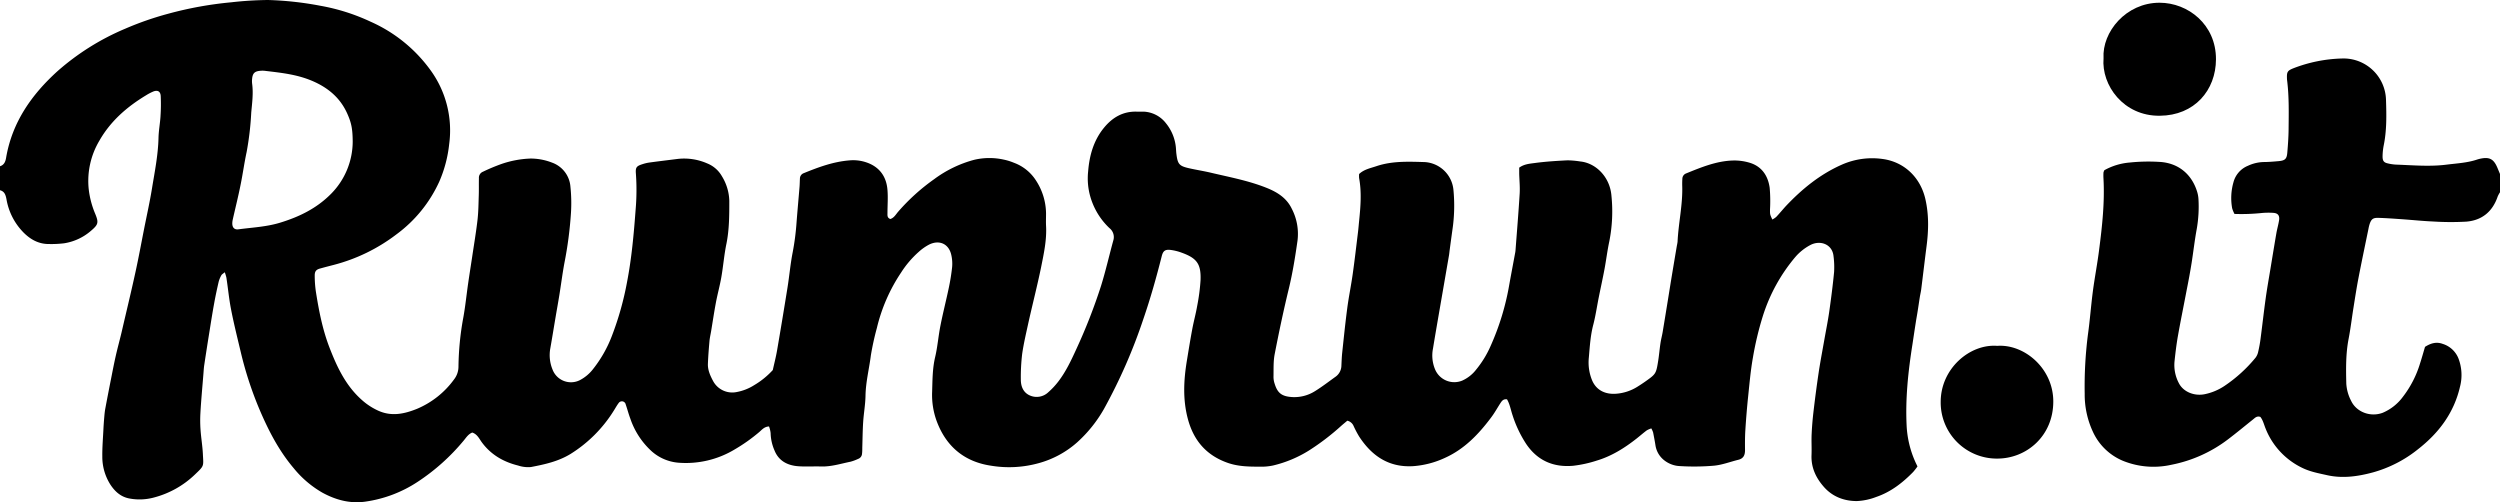 <svg xmlns="http://www.w3.org/2000/svg" viewBox="0 0 1080 216.97"><g id="Layer_1" data-name="Layer 1"><path d="M0,71.82c1.78-.56,2.36-2,2.63-3.64,2.61-15.35,11-27.29,22.25-37.47A106.87,106.87,0,0,1,54,12.44,134.47,134.47,0,0,1,72.72,5.92,158.91,158.91,0,0,1,99.83,1a154.13,154.13,0,0,1,15.92-1,141.8,141.8,0,0,1,22.7,2.5,86.67,86.67,0,0,1,21.71,6.9,63.83,63.83,0,0,1,26.11,21.32,44.19,44.19,0,0,1,7.78,31.5,54.93,54.93,0,0,1-4.26,16.19,58.13,58.13,0,0,1-18.59,22.88,76.09,76.09,0,0,1-27,13.14c-1.94.5-3.88,1-5.82,1.54-1.72.45-2.43,1.16-2.42,3.06a48.07,48.07,0,0,0,.49,6.89c1.29,8.24,2.88,16.44,5.9,24.26,3.23,8.35,7,16.41,13.91,22.55a27.66,27.66,0,0,0,7.18,4.7c5.75,2.6,11.3,1.37,16.74-.83a38,38,0,0,0,16-12.73,9,9,0,0,0,1.88-5.58,124.43,124.43,0,0,1,2.07-21c.91-4.95,1.4-10,2.12-14.94.53-3.69,1.12-7.38,1.68-11.08.8-5.41,1.72-10.8,2.35-16.23.41-3.56.43-7.17.55-10.77.08-2.44,0-4.89.06-7.34a2.77,2.77,0,0,1,1.74-2.74,80.78,80.78,0,0,1,7.94-3.33,43.11,43.11,0,0,1,12.67-2.37,25.46,25.46,0,0,1,9.27,1.77,12,12,0,0,1,7.92,10.46,67.65,67.65,0,0,1,.23,11.21,167,167,0,0,1-2.86,21.8c-.83,4.52-1.41,9.09-2.14,13.62-.53,3.27-1.12,6.52-1.67,9.78-.77,4.53-1.49,9.07-2.3,13.6a16.34,16.34,0,0,0,1,8.89,8.51,8.51,0,0,0,11.76,4.63,17.36,17.36,0,0,0,5.9-5A53.77,53.77,0,0,0,264.38,145a130.51,130.51,0,0,0,6.51-23.2c2-10.34,2.92-20.77,3.7-31.23a99.28,99.28,0,0,0,.12-15.52c-.22-2.7.23-3.29,2.75-4.1a17.65,17.65,0,0,1,2.93-.72c4.13-.56,8.28-1.06,12.42-1.58a24.75,24.75,0,0,1,12.67,1.93,12.75,12.75,0,0,1,6.4,5.58,21.29,21.29,0,0,1,3.18,10.6c0,6.19,0,12.36-1.23,18.49-1,4.78-1.37,9.67-2.21,14.48-.64,3.68-1.65,7.29-2.35,11-.77,4.09-1.38,8.22-2.06,12.33-.24,1.41-.58,2.82-.71,4.25-.29,3.28-.56,6.58-.68,9.88-.1,2.66,1,5.08,2.21,7.36a9.38,9.38,0,0,0,10.22,4.81,21.25,21.25,0,0,0,7.6-3,34.87,34.87,0,0,0,8-6.5c.61-2.79,1.34-5.57,1.83-8.39q2.34-13.61,4.52-27.23c.82-5.1,1.25-10.28,2.26-15.34a108.82,108.82,0,0,0,1.65-12.82c.4-5.16.87-10.32,1.3-15.48.09-1.14.09-2.3.16-3.45a2.48,2.48,0,0,1,1.62-2.33c6.4-2.61,12.86-5,19.85-5.54a17.64,17.64,0,0,1,8.85,1.51C380.65,73,383,77,383.39,82.08c.27,3.28,0,6.61,0,9.92,0,1-.19,2.08,1.22,2.61,1.55-.44,2.35-1.91,3.33-3.07a87.32,87.32,0,0,1,15.65-14.16A51,51,0,0,1,421,69a28.69,28.69,0,0,1,12.84,0A24,24,0,0,1,438,70.31,19.13,19.13,0,0,1,447.56,78a26.5,26.5,0,0,1,4.33,14.25c0,1.73-.08,3.46,0,5.19.37,6.26-1,12.32-2.21,18.37-1.61,7.74-3.57,15.4-5.3,23.11-1,4.63-2.12,9.26-2.8,13.94A85.27,85.27,0,0,0,441,164c0,2.9,1.05,5.54,3.79,6.79a7.27,7.27,0,0,0,8.07-1.34,32.12,32.12,0,0,0,4.39-4.71c3.25-4.26,5.52-9.1,7.73-13.94a239.09,239.09,0,0,0,10.67-27.31c2-6.43,3.49-13,5.28-19.55a4.93,4.93,0,0,0-1.65-5.4A30.11,30.11,0,0,1,470.53,83a28.85,28.85,0,0,1-.45-9c.55-6.84,2.36-13.33,6.81-18.77,3.63-4.45,8.19-7.17,14.15-7,1,0,2,0,3,0a12.85,12.85,0,0,1,9.64,5A19.39,19.39,0,0,1,508,63.94c.07.86.1,1.73.21,2.58.54,4.35,1.2,5.18,5.33,6.13,3.23.74,6.51,1.23,9.72,2,8,1.89,16,3.38,23.69,6.42,4.66,1.84,8.8,4.34,11.08,9.07A23.55,23.55,0,0,1,560.52,104c-1,7-2.1,13.92-3.77,20.79-2.27,9.35-4.26,18.77-6.09,28.22-.62,3.21-.44,6.58-.51,9.89a9.42,9.42,0,0,0,.54,3c1.22,3.92,3.08,5.29,7.2,5.61a16.69,16.69,0,0,0,10.29-2.6c3.05-1.89,5.9-4.11,8.82-6.19a6,6,0,0,0,2.49-4.81c.09-1.87.15-3.74.35-5.6.69-6.44,1.34-12.88,2.19-19.29.64-4.84,1.64-9.63,2.32-14.47.87-6.11,1.57-12.25,2.32-18.38.19-1.57.31-3.15.47-4.73.63-6.16,1.13-12.33,0-18.49a10.39,10.39,0,0,1,0-1.77c2.09-2,4.85-2.51,7.4-3.37,6.83-2.32,13.89-2,21-1.79a13.26,13.26,0,0,1,12.33,11.85,71,71,0,0,1-.46,17.65q-.59,4.27-1.16,8.55c-.1.71-.15,1.43-.27,2.14q-2.31,13.38-4.63,26.77c-.78,4.53-1.56,9.06-2.3,13.6a15.57,15.57,0,0,0,.86,8.89,9,9,0,0,0,11.8,4.94,15.74,15.74,0,0,0,6-4.76,43.43,43.43,0,0,0,6.1-9.89A110,110,0,0,0,652,123c.81-4.52,1.67-9,2.51-13.55a11,11,0,0,0,.19-1.28c.62-8.17,1.3-16.34,1.8-24.52.17-2.87-.13-5.76-.2-8.63,0-.85,0-1.7,0-2.59,2.08-1.53,4.47-1.71,6.65-2,4.7-.64,9.45-.93,14.18-1.17a39.08,39.08,0,0,1,5.58.5c6.57.65,12.75,6.55,13.43,14.76a66.66,66.66,0,0,1-.92,19.77c-.85,3.93-1.32,7.94-2.06,11.89-.77,4.1-1.67,8.17-2.49,12.26s-1.36,7.94-2.37,11.83c-1.22,4.63-1.5,9.36-1.91,14.08a20.29,20.29,0,0,0,1.47,10.12c1.86,4.2,5.7,5.94,10.21,5.63a20,20,0,0,0,9.34-3.06c1.1-.69,2.19-1.4,3.24-2.14,4.69-3.31,4.79-3.41,5.68-9,.41-2.56.61-5.14,1-7.7.23-1.56.65-3.09.92-4.65.76-4.53,1.49-9.07,2.23-13.61.55-3.4,1.09-6.81,1.65-10.22q1.13-6.8,2.28-13.6a16.82,16.82,0,0,0,.3-1.7c.38-8.19,2.33-16.25,2-24.5,0-.86,0-1.72.07-2.59a2.51,2.51,0,0,1,1.57-2.39c6.53-2.65,13.09-5.38,20.26-5.6a22.77,22.77,0,0,1,7.64,1.09c5,1.66,7.55,5.67,8.25,10.67a65.08,65.08,0,0,1,.14,9.48c0,2-.05,2,1,4.25a8.59,8.59,0,0,0,1.68-1.11c1.38-1.46,2.65-3,4-4.5,7.06-7.51,14.9-13.93,24.45-18.13a32.34,32.34,0,0,1,17.29-2.44c9.49,1.19,16.53,7.94,18.69,17.31,1.58,6.86,1.4,13.7.5,20.59-.79,6.13-1.5,12.27-2.28,18.4-.14,1.14-.43,2.26-.61,3.39-.32,2-.6,4-.92,6-.24,1.56-.54,3.11-.78,4.67-.51,3.26-1,6.53-1.49,9.8-1.84,11.68-3.1,23.39-2.5,35.25a43.46,43.46,0,0,0,3.54,15c.33.79.72,1.55,1.14,2.44a27,27,0,0,1-1.87,2.4c-4.57,4.68-9.68,8.65-15.95,10.78a26.25,26.25,0,0,1-8.39,1.78c-5.48,0-10.51-1.88-14.24-6.14-3.42-3.89-5.54-8.35-5.32-13.73.12-3-.09-6.05.05-9.07.15-3.3.43-6.6.82-9.88.66-5.57,1.38-11.13,2.21-16.68.7-4.68,1.6-9.34,2.42-14,.72-4.1,1.56-8.19,2.15-12.31.81-5.7,1.55-11.4,2.1-17.13a36.69,36.69,0,0,0-.25-6.86c-.5-5.19-5.79-7.09-10.1-4.76a22.33,22.33,0,0,0-6.37,5.09,73.89,73.89,0,0,0-14.06,25.54,136.69,136.69,0,0,0-4.3,18c-1,5.65-1.49,11.4-2.09,17.12-.49,4.72-.87,9.46-1.17,14.19-.18,2.87-.17,5.76-.14,8.63,0,2.13-.66,3.61-2.89,4.16-3.48.85-6.92,2.2-10.45,2.54a100,100,0,0,1-15.09.16c-4.32-.24-9.41-3.29-10.27-9-.28-1.84-.65-3.68-1-5.51a10.14,10.14,0,0,0-.78-1.75,9.84,9.84,0,0,0-2,.87c-1.49,1.12-2.9,2.36-4.37,3.52-5.24,4.12-10.85,7.63-17.28,9.54a52,52,0,0,1-10.09,2.21c-8.53.76-15.48-2.2-20.38-9.52a50.92,50.92,0,0,1-5.87-12.44c-.76-2.29-1.16-4.71-2.35-6.74-1.63-.24-2.27.76-2.9,1.73-1.33,2.05-2.5,4.21-4,6.17-5.4,7.21-11.54,13.63-19.94,17.4a39.22,39.22,0,0,1-13.69,3.57c-10.5.63-17.85-4.38-23.34-12.79a44.15,44.15,0,0,1-2.41-4.57,3.91,3.91,0,0,0-2.71-2.28c-.92.78-1.91,1.57-2.85,2.42a102.94,102.94,0,0,1-13.71,10.45,51.74,51.74,0,0,1-15.46,6.47,24.47,24.47,0,0,1-6,.52c-4.61,0-9.16-.08-13.63-1.64-9.2-3.22-14.71-9.6-17.21-18.9-2.26-8.39-1.84-16.8-.45-25.24.75-4.53,1.47-9.07,2.32-13.59.63-3.39,1.56-6.72,2.14-10.11A85.28,85.28,0,0,0,518.64,121c.25-7-1.59-9.48-8.23-11.87a21.84,21.84,0,0,0-4.57-1.14c-2.52-.33-3.4.36-4,2.79-2.29,9.06-4.82,18.06-7.86,26.89a231.88,231.88,0,0,1-17.11,39.07,57.8,57.8,0,0,1-11.59,14.4,41.51,41.51,0,0,1-16.55,8.94,47.67,47.67,0,0,1-20.55,1.11c-11.64-1.71-19.59-8.39-23.64-19.57a32.87,32.87,0,0,1-1.86-12.3c.16-5,.12-10,1.29-15,1.06-4.46,1.39-9.08,2.29-13.59,1.08-5.5,2.48-10.93,3.63-16.42a90.17,90.17,0,0,0,1.43-8.93,16.78,16.78,0,0,0-.34-5.14c-1-4.81-5.07-6.78-9.55-4.61a21.53,21.53,0,0,0-4.57,3.21,42.34,42.34,0,0,0-7.55,8.85,73.58,73.58,0,0,0-10.5,24,117.59,117.59,0,0,0-2.59,11.79C375.49,159.3,374,165,373.9,171c-.07,3.73-.75,7.44-1,11.17s-.27,7.48-.39,11.22c0,.86,0,1.72-.11,2.58a2.52,2.52,0,0,1-1.71,2.28,19.69,19.69,0,0,1-3.23,1.2c-4.22.85-8.36,2.2-12.74,2.07-3.31-.1-6.64.14-9.93-.11-4.59-.35-8.39-2.3-10.19-6.79a19.8,19.8,0,0,1-1.69-7.55,12,12,0,0,0-.69-2.84c-2.06.09-3.06,1.42-4.21,2.4a73.47,73.47,0,0,1-10.55,7.48,40.89,40.89,0,0,1-24.38,5.78,19.83,19.83,0,0,1-11.68-5.05,33.6,33.6,0,0,1-9.1-14c-.76-2-1.3-4.11-2-6.15a1.68,1.68,0,0,0-3-.63c-.78,1-1.4,2.18-2.1,3.27a58.24,58.24,0,0,1-18.73,18.78c-5.28,3.23-11.18,4.52-17.1,5.65a13.65,13.65,0,0,1-5.51-.64c-6.34-1.57-11.73-4.65-15.68-10-1.15-1.57-2-3.55-4.16-4.26-1.73.67-2.64,2.2-3.73,3.5a90,90,0,0,1-19.86,17.79A55,55,0,0,1,158,216.68c-6.65,1-12.86-.66-18.69-3.83a44.41,44.41,0,0,1-12.42-10.58c-6.5-7.66-11-16.47-14.9-25.65A155.74,155.74,0,0,1,104,152.06c-1.46-6.15-3-12.29-4.2-18.49-.88-4.51-1.3-9.1-2-13.65a18.82,18.82,0,0,0-.7-2.31c-.74.63-1.26.89-1.48,1.31a12,12,0,0,0-1.15,2.78c-.71,3.08-1.38,6.17-1.94,9.28-.75,4.09-1.4,8.21-2.05,12.32q-1.17,7.24-2.26,14.5c-.17,1.13-.23,2.29-.32,3.44-.45,5.73-1,11.45-1.32,17.19a56,56,0,0,0,.06,7.33c.24,3.44.83,6.86,1,10.3.26,5.49.7,5-3.5,9a40.15,40.15,0,0,1-17.51,9.83,23.72,23.72,0,0,1-10.7.46c-3.63-.66-6.18-2.9-8.17-5.89a22.32,22.32,0,0,1-3.56-12.26c-.05-3.87.28-7.75.47-11.63.09-1.87.23-3.74.39-5.6.1-1.14.21-2.29.42-3.42q1.27-6.78,2.62-13.54c.61-3.1,1.21-6.21,1.91-9.29.76-3.36,1.68-6.69,2.47-10,2-8.67,4.12-17.34,6-26,1.39-6.31,2.55-12.67,3.8-19,1.15-5.78,2.44-11.54,3.38-17.35,1.18-7.23,2.64-14.42,2.81-21.8.07-3.15.69-6.28.87-9.44a77.45,77.45,0,0,0,.09-8.62c-.1-2.07-1.37-2.74-3.3-1.94a22.8,22.8,0,0,0-3.05,1.61c-8.27,5-15.36,11.16-20.18,19.65A34.06,34.06,0,0,0,38.3,81.48a38.64,38.64,0,0,0,2.8,10.81c1.61,3.89,1.37,4.71-1.79,7.41a23.17,23.17,0,0,1-11.59,5.4,46.29,46.29,0,0,1-6.46.32c-4.46.06-8.06-1.91-11.12-5A26.87,26.87,0,0,1,2.8,86.08C2.45,84.27,2,82.69,0,82.18ZM152.37,61.1c-.05-5.52-.57-8.07-2.42-12.17-3.07-6.8-8.4-11.15-15.12-14s-13.58-3.51-20.57-4.35a9.1,9.1,0,0,0-1.73,0c-2.44.18-3.37,1-3.61,3.41a9.1,9.1,0,0,0,0,2.15c.57,4.17,0,8.32-.38,12.44a128.29,128.29,0,0,1-2,17.12c-1,4.63-1.63,9.34-2.58,14-1,5.06-2.27,10.08-3.4,15.12a8.07,8.07,0,0,0-.21,1.7c0,1.76.9,2.78,2.64,2.55,6-.8,12-1.06,17.85-2.82,8.37-2.54,16-6.23,22.26-12.6A32.24,32.24,0,0,0,152.37,61.1Z"/><path d="M1080,83.05a12.56,12.56,0,0,0-1,1.85c-2.22,6.53-6.8,10.31-13.6,10.85a120.67,120.67,0,0,1-14.23-.06c-4.59-.19-9.17-.69-13.76-1-3.3-.23-6.6-.47-9.9-.57-2.36-.07-3.09.52-3.83,2.67a16.48,16.48,0,0,0-.51,2.1c-1.44,7-2.93,14.06-4.29,21.11-.82,4.23-1.47,8.5-2.15,12.76-.73,4.53-1.26,9.11-2.13,13.62-1.25,6.42-1.15,12.88-1,19.36a18.41,18.41,0,0,0,2.09,7.43c2.32,4.9,8.42,7.13,13.64,5.15a21,21,0,0,0,8.71-6.88,44.86,44.86,0,0,0,7.44-14.5c.76-2.32,1.4-4.67,2.13-7.1,2.38-1.51,4.83-2.34,7.7-1.26a10.71,10.71,0,0,1,6.72,6.22,20,20,0,0,1,.69,12.26c-2.61,11.33-9.17,20-18.13,27a54.22,54.22,0,0,1-19.42,10c-6.53,1.77-13.22,2.74-20,1.19-3.51-.79-7-1.42-10.32-3a31.83,31.83,0,0,1-16.15-17.21c-.69-1.7-1.1-3.55-2.23-4.94-1.51-.51-2.3.41-3.19,1.12-3.59,2.87-7.13,5.81-10.8,8.59a59,59,0,0,1-24.59,11,35.12,35.12,0,0,1-20.79-1.74,24.7,24.7,0,0,1-13-12.62,38,38,0,0,1-3.51-16.32A177.09,177.09,0,0,1,902,144.41c.86-6.12,1.3-12.3,2.1-18.43s2-12.2,2.75-18.32c1.31-10.13,2.41-20.29,1.85-30.54-.05-.86-.05-1.73,0-2.59a4.24,4.24,0,0,1,.39-1,26.87,26.87,0,0,1,10.86-3.31,78.61,78.61,0,0,1,12.93-.28c8,.43,13.82,5.14,16.22,12.69a13.47,13.47,0,0,1,.64,3.37A56.36,56.36,0,0,1,949,98.9c-.92,4.94-1.47,9.95-2.26,14.91-.59,3.69-1.27,7.36-2,11-1.28,6.78-2.68,13.53-3.88,20.33-.65,3.67-1.09,7.4-1.48,11.11a16.73,16.73,0,0,0,1.85,9.2c1.89,3.81,6.59,5.72,11.07,4.87a24,24,0,0,0,8.71-3.62,62.46,62.46,0,0,0,13.36-12.14,6.41,6.41,0,0,0,1.19-2.7,54.51,54.51,0,0,0,1-5.52c.77-5.85,1.42-11.7,2.23-17.54.59-4.27,1.36-8.52,2.06-12.78.84-5.1,1.67-10.2,2.55-15.3.32-1.83.85-3.64,1.15-5.48.34-2-.4-3.13-2.39-3.28a31.64,31.64,0,0,0-5.59.11,86.06,86.06,0,0,1-11.28.35,13.94,13.94,0,0,1-1-2.46,24.77,24.77,0,0,1,.54-11.13,10.59,10.59,0,0,1,6.29-7.22A17,17,0,0,1,977.82,70c2.15,0,4.31-.19,6.46-.38,2.83-.24,3.6-.92,3.83-3.64.28-3.29.52-6.6.56-9.9.07-7.05.24-14.11-.61-21.13a11.2,11.2,0,0,1-.1-1.3c-.07-2.63.32-3.17,2.79-4.16a62.44,62.44,0,0,1,21-4.22,18.35,18.35,0,0,1,19,17.83c.22,6.61.35,13.24-1,19.79a26.6,26.6,0,0,0-.48,4.72c0,1.91.57,2.63,2.36,3a18.83,18.83,0,0,0,3.41.5c7.33.26,14.67.95,22,0,4.41-.55,8.89-.76,13.16-2.21a12.54,12.54,0,0,1,1.24-.33c4-.87,5.84.11,7.44,3.91.38.92.77,1.83,1.15,2.75Z"/><path d="M908.73,25.18c-.69-11.35,9.7-24,24.19-24,12.31,0,24.42,9.4,24.38,24.43C957.27,39,948,49.91,933,50,917.35,50.18,907.76,36.81,908.73,25.18Z"/><path d="M862.78,149.41c11.65-.85,24.17,9.65,24.24,23.89.08,15-11.55,24.88-24.34,24.81a24.24,24.24,0,0,1-24.3-24.48C838.38,159.14,851.05,148.51,862.78,149.41Z"/></g></svg>